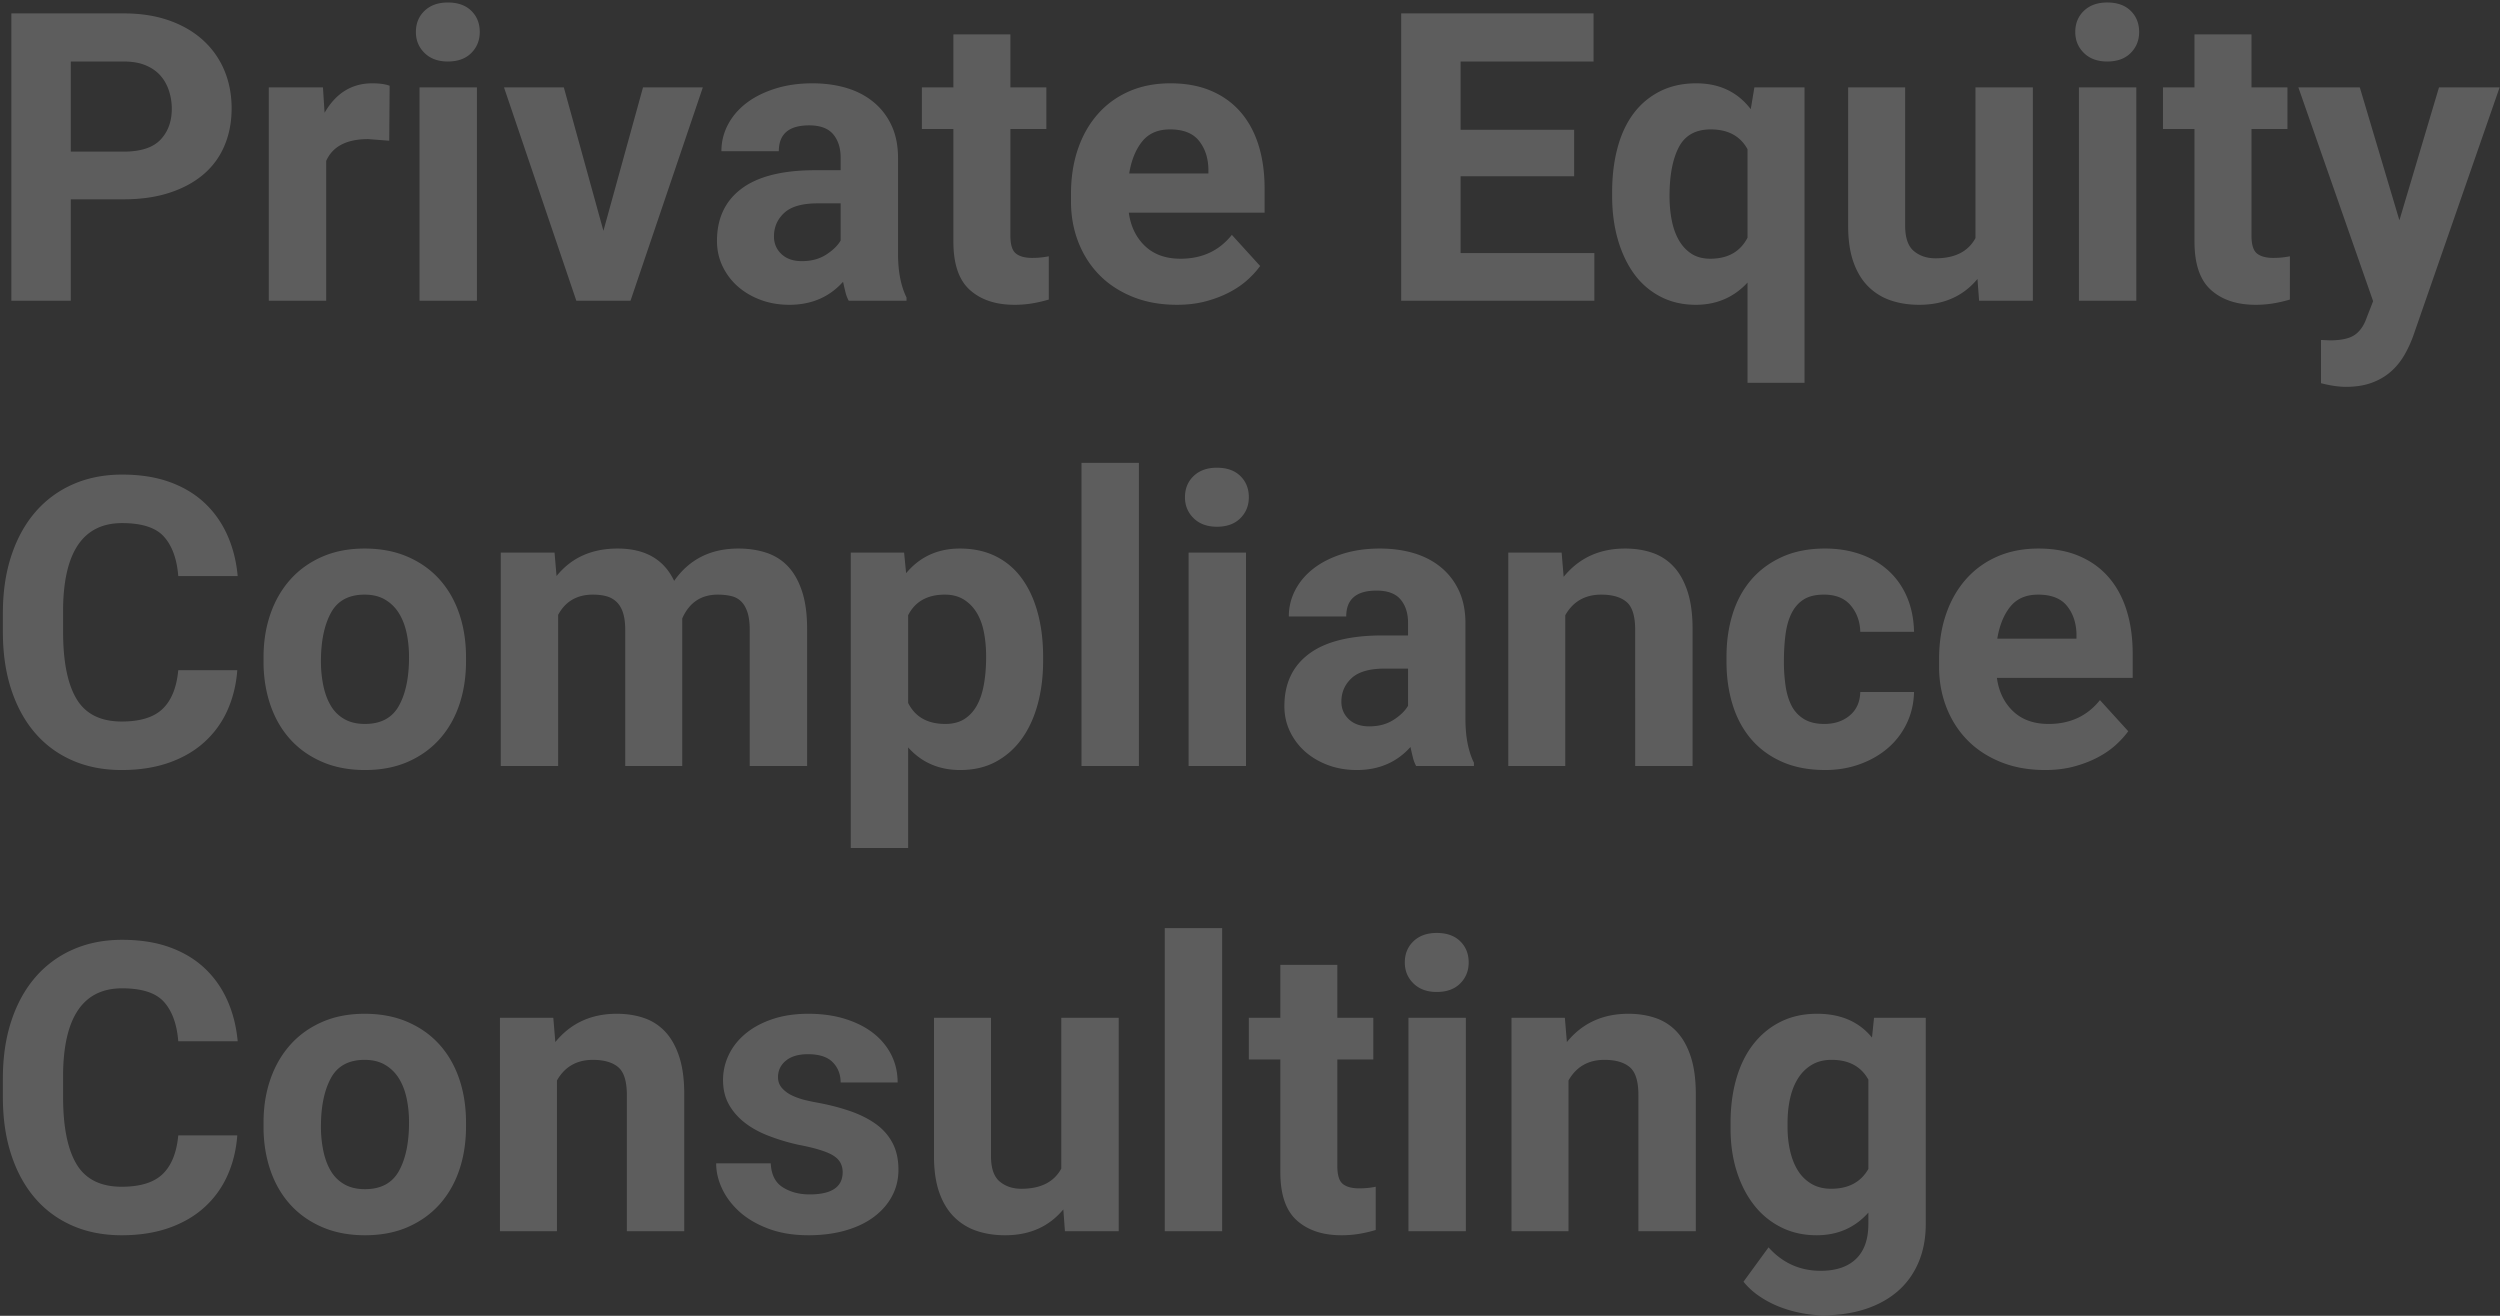 <svg width="532" height="280" xmlns="http://www.w3.org/2000/svg"><rect width="100%" height="100%" fill="#333333" stroke="none"/><path d="M15.06 64V42.414h11.266c3.612 0 6.837-.459 9.675-1.376 2.838-.917 5.246-2.207 7.224-3.87a16.194 16.194 0 0 0 4.515-6.106c1.032-2.408 1.548-5.074 1.548-7.998 0-2.924-.516-5.619-1.548-8.084a17.976 17.976 0 0 0-4.515-6.407c-1.978-1.806-4.386-3.21-7.224-4.214-2.838-1.003-6.063-1.505-9.675-1.505H2.418V64H15.06Zm11.266-31.734H15.06V13.088h11.266c1.835 0 3.397.272 4.687.817 1.29.545 2.336 1.276 3.139 2.193.803.917 1.405 1.992 1.806 3.225s.602 2.508.602 3.827c0 2.695-.803 4.888-2.408 6.579-1.605 1.691-4.214 2.537-7.826 2.537ZM69.412 64V34.244c1.376-3.096 4.357-4.644 8.944-4.644l4.472.344.086-11.696c-.917-.344-2.15-.516-3.698-.516-4.357 0-7.74 2.093-10.148 6.278l-.344-5.418H57.2V64h12.212Zm25.886-50.912c2.121 0 3.784-.602 4.988-1.806 1.204-1.204 1.806-2.695 1.806-4.472 0-1.835-.602-3.34-1.806-4.515C99.082 1.12 97.419.532 95.298.532c-2.064 0-3.712.588-4.945 1.763-1.233 1.175-1.849 2.68-1.849 4.515 0 1.777.616 3.268 1.849 4.472 1.233 1.204 2.881 1.806 4.945 1.806ZM101.49 64V18.592H89.278V64h12.212Zm32.68 0 15.394-45.408h-12.728l-8.428 30.53-8.428-30.53h-12.728L122.646 64h11.524Zm33.798.86c4.701 0 8.514-1.634 11.438-4.902.172.803.344 1.548.516 2.236A7.41 7.41 0 0 0 180.61 64h12.298v-.688c-.573-1.147-1.018-2.494-1.333-4.042-.315-1.548-.473-3.325-.473-5.332V33.642c0-2.637-.459-4.945-1.376-6.923-.917-1.978-2.193-3.64-3.827-4.988-1.634-1.347-3.555-2.35-5.762-3.01-2.207-.66-4.63-.989-7.267-.989-2.924 0-5.59.387-7.998 1.161-2.408.774-4.443 1.806-6.106 3.096-1.663 1.29-2.953 2.81-3.87 4.558a11.947 11.947 0 0 0-1.376 5.633h12.212c0-3.67 2.15-5.504 6.45-5.504 2.35 0 4.056.63 5.117 1.892 1.06 1.261 1.591 2.924 1.591 4.988v2.666h-5.418c-6.937 0-12.155 1.304-15.652 3.913s-5.246 6.321-5.246 11.137c0 1.95.401 3.755 1.204 5.418a13.385 13.385 0 0 0 3.268 4.3c1.376 1.204 2.996 2.15 4.859 2.838 1.863.688 3.884 1.032 6.063 1.032Zm2.666-9.288c-1.835 0-3.282-.502-4.343-1.505-1.06-1.003-1.591-2.25-1.591-3.741 0-2.007.731-3.684 2.193-5.031 1.462-1.347 3.827-2.021 7.095-2.021h4.902v7.912c-.63 1.09-1.663 2.093-3.096 3.01-1.433.917-3.153 1.376-5.16 1.376Zm45.236 9.288c1.319 0 2.58-.1 3.784-.301 1.204-.2 2.38-.473 3.526-.817V54.54c-.573.115-1.147.2-1.72.258-.573.057-1.175.086-1.806.086-1.548 0-2.709-.315-3.483-.946-.774-.63-1.161-1.892-1.161-3.784V27.45h7.654v-8.858h-7.654V7.326h-12.126v11.266h-6.708v8.858h6.708v23.994c0 4.759 1.175 8.184 3.526 10.277 2.35 2.093 5.504 3.139 9.46 3.139Zm34.572 0c2.236 0 4.271-.244 6.106-.731s3.497-1.118 4.988-1.892c1.49-.774 2.78-1.648 3.87-2.623 1.09-.975 2.007-1.978 2.752-3.01l-6.02-6.622c-2.695 3.383-6.335 5.074-10.922 5.074-3.153 0-5.676-.903-7.568-2.709-1.892-1.806-3.039-4.171-3.44-7.095h28.896v-5.16c0-3.383-.43-6.45-1.29-9.202-.86-2.752-2.136-5.103-3.827-7.052-1.691-1.95-3.784-3.454-6.278-4.515-2.494-1.06-5.375-1.591-8.643-1.591-3.268 0-6.206.573-8.815 1.72-2.609 1.147-4.83 2.766-6.665 4.859s-3.24 4.572-4.214 7.439c-.975 2.867-1.462 6.02-1.462 9.46v1.72c0 3.039.516 5.891 1.548 8.557 1.032 2.666 2.508 4.988 4.429 6.966 1.92 1.978 4.286 3.54 7.095 4.687 2.81 1.147 5.963 1.72 9.46 1.72Zm6.708-27.95h-16.856c.459-2.81 1.376-5.074 2.752-6.794 1.376-1.72 3.354-2.58 5.934-2.58 2.81 0 4.859.803 6.149 2.408s1.964 3.612 2.021 6.02v.946ZM339.28 64V53.852h-28.466v-16.34h24.166v-9.89h-24.166V13.088h28.294V2.854h-40.936V64h41.108ZM384 81.458V18.592h-10.664l-.774 4.644c-2.81-3.67-6.68-5.504-11.61-5.504-2.867 0-5.418.559-7.654 1.677a15.895 15.895 0 0 0-5.633 4.687c-1.52 2.007-2.666 4.443-3.44 7.31s-1.161 6.02-1.161 9.46v.86c0 3.325.401 6.393 1.204 9.202.803 2.81 1.95 5.246 3.44 7.31a15.986 15.986 0 0 0 5.59 4.859c2.236 1.175 4.759 1.763 7.568 1.763 4.415 0 8.084-1.577 11.008-4.73v21.328H384Zm-20.038-26.402c-1.605 0-2.953-.358-4.042-1.075-1.09-.717-1.978-1.677-2.666-2.881-.688-1.204-1.19-2.609-1.505-4.214-.315-1.605-.473-3.325-.473-5.16 0-4.415.66-7.883 1.978-10.406 1.319-2.523 3.583-3.784 6.794-3.784 3.67 0 6.278 1.405 7.826 4.214v18.834c-1.548 2.981-4.185 4.472-7.912 4.472Zm44.462 9.804c5.217 0 9.345-1.835 12.384-5.504l.344 4.644h11.438V18.592h-12.212V50.67c-1.548 2.867-4.386 4.3-8.514 4.3-1.835 0-3.368-.516-4.601-1.548s-1.849-2.838-1.849-5.418V18.592h-12.126V48.09c0 2.981.373 5.533 1.118 7.654.745 2.121 1.792 3.856 3.139 5.203a12.32 12.32 0 0 0 4.773 2.967c1.835.63 3.87.946 6.106.946Zm39.99-51.772c2.121 0 3.784-.602 4.988-1.806 1.204-1.204 1.806-2.695 1.806-4.472 0-1.835-.602-3.34-1.806-4.515-1.204-1.175-2.867-1.763-4.988-1.763-2.064 0-3.712.588-4.945 1.763-1.233 1.175-1.849 2.68-1.849 4.515 0 1.777.616 3.268 1.849 4.472 1.233 1.204 2.881 1.806 4.945 1.806ZM454.606 64V18.592h-12.212V64h12.212Zm25.37.86c1.319 0 2.58-.1 3.784-.301 1.204-.2 2.38-.473 3.526-.817V54.54c-.573.115-1.147.2-1.72.258-.573.057-1.175.086-1.806.086-1.548 0-2.709-.315-3.483-.946-.774-.63-1.161-1.892-1.161-3.784V27.45h7.654v-8.858h-7.654V7.326H466.99v11.266h-6.708v8.858h6.708v23.994c0 4.759 1.175 8.184 3.526 10.277 2.35 2.093 5.504 3.139 9.46 3.139Zm19.264 17.458c2.007 0 3.784-.272 5.332-.817 1.548-.545 2.91-1.319 4.085-2.322 1.175-1.003 2.179-2.222 3.01-3.655a25.42 25.42 0 0 0 2.107-4.73l18.146-52.202h-12.9l-8.428 28.294-8.428-28.294h-13.072l15.91 45.494-1.376 3.526c-.573 1.663-1.419 2.881-2.537 3.655-1.118.774-2.881 1.161-5.289 1.161l-1.892-.086v9.202c2.007.516 3.784.774 5.332.774ZM25.896 163.86c3.727 0 7.066-.516 10.019-1.548 2.953-1.032 5.475-2.494 7.568-4.386a20.161 20.161 0 0 0 4.902-6.751c1.175-2.609 1.878-5.461 2.107-8.557H37.936c-.344 3.67-1.448 6.407-3.311 8.213-1.863 1.806-4.773 2.709-8.729 2.709-4.472 0-7.668-1.591-9.589-4.773-1.92-3.182-2.881-7.955-2.881-14.319v-5.074c.172-12.04 4.357-18.06 12.556-18.06 4.243 0 7.224.975 8.944 2.924 1.72 1.95 2.723 4.73 3.01 8.342h12.642c-.287-3.153-1.018-6.049-2.193-8.686-1.175-2.637-2.78-4.916-4.816-6.837-2.035-1.92-4.515-3.411-7.439-4.472-2.924-1.06-6.307-1.591-10.148-1.591-3.841 0-7.324.688-10.449 2.064a22.355 22.355 0 0 0-7.998 5.891c-2.207 2.551-3.913 5.647-5.117 9.288-1.204 3.64-1.806 7.726-1.806 12.255v3.956c0 4.53.588 8.6 1.763 12.212 1.175 3.612 2.852 6.694 5.031 9.245 2.179 2.551 4.83 4.515 7.955 5.891 3.125 1.376 6.636 2.064 10.535 2.064Zm51.772 0c3.44 0 6.493-.588 9.159-1.763 2.666-1.175 4.916-2.795 6.751-4.859s3.225-4.5 4.171-7.31c.946-2.81 1.419-5.877 1.419-9.202v-.86c0-3.325-.473-6.393-1.419-9.202-.946-2.81-2.336-5.246-4.171-7.31-1.835-2.064-4.1-3.684-6.794-4.859-2.695-1.175-5.762-1.763-9.202-1.763-3.383 0-6.407.588-9.073 1.763-2.666 1.175-4.916 2.795-6.751 4.859s-3.24 4.5-4.214 7.31c-.975 2.81-1.462 5.877-1.462 9.202v1.462c.057 3.21.573 6.192 1.548 8.944.975 2.752 2.38 5.131 4.214 7.138 1.835 2.007 4.085 3.583 6.751 4.73 2.666 1.147 5.69 1.72 9.073 1.72Zm0-9.804c-1.72 0-3.182-.344-4.386-1.032a7.815 7.815 0 0 1-2.881-2.838c-.717-1.204-1.247-2.623-1.591-4.257a25.218 25.218 0 0 1-.516-5.203c0-4.243.702-7.668 2.107-10.277 1.405-2.609 3.798-3.913 7.181-3.913 1.72 0 3.182.358 4.386 1.075a8.52 8.52 0 0 1 2.924 2.881c.745 1.204 1.29 2.609 1.634 4.214.344 1.605.516 3.325.516 5.16 0 4.3-.717 7.74-2.15 10.32-1.433 2.58-3.841 3.87-7.224 3.87ZM118.776 163v-32.164c1.548-2.867 4.013-4.3 7.396-4.3 1.09 0 2.05.115 2.881.344a4.99 4.99 0 0 1 2.15 1.204c.602.573 1.06 1.347 1.376 2.322.315.975.473 2.207.473 3.698V163h12.126v-31.39c1.49-3.383 4.013-5.074 7.568-5.074 1.032 0 1.978.1 2.838.301.86.2 1.577.588 2.15 1.161.573.573 1.018 1.347 1.333 2.322.315.975.473 2.207.473 3.698V163h12.212v-29.154c0-3.153-.358-5.82-1.075-7.998-.717-2.179-1.706-3.942-2.967-5.289-1.261-1.347-2.795-2.322-4.601-2.924-1.806-.602-3.798-.903-5.977-.903-5.905 0-10.463 2.293-13.674 6.88-2.179-4.587-6.192-6.88-12.04-6.88-5.504 0-9.833 1.95-12.986 5.848l-.43-4.988h-11.438V163h12.212Zm74.476 17.458v-21.414c2.867 3.21 6.565 4.816 11.094 4.816 2.867 0 5.39-.588 7.568-1.763 2.179-1.175 4.013-2.795 5.504-4.859 1.49-2.064 2.623-4.515 3.397-7.353.774-2.838 1.161-5.92 1.161-9.245v-.86c0-3.44-.387-6.579-1.161-9.417s-1.906-5.275-3.397-7.31c-1.49-2.035-3.34-3.598-5.547-4.687-2.207-1.09-4.744-1.634-7.611-1.634-4.701 0-8.514 1.749-11.438 5.246l-.43-4.386H181.04v62.866h12.212Zm7.912-26.402c-3.784 0-6.421-1.49-7.912-4.472v-18.662c1.49-2.924 4.1-4.386 7.826-4.386 1.548 0 2.881.344 3.999 1.032 1.118.688 2.035 1.62 2.752 2.795.717 1.175 1.233 2.566 1.548 4.171.315 1.605.473 3.354.473 5.246 0 2.121-.158 4.07-.473 5.848-.315 1.777-.817 3.282-1.505 4.515-.688 1.233-1.577 2.193-2.666 2.881-1.09.688-2.437 1.032-4.042 1.032ZM242.358 163V98.5h-12.212V163h12.212Zm16.598-50.912c2.121 0 3.784-.602 4.988-1.806 1.204-1.204 1.806-2.695 1.806-4.472 0-1.835-.602-3.34-1.806-4.515-1.204-1.175-2.867-1.763-4.988-1.763-2.064 0-3.712.588-4.945 1.763-1.233 1.175-1.849 2.68-1.849 4.515 0 1.777.616 3.268 1.849 4.472 1.233 1.204 2.881 1.806 4.945 1.806ZM265.148 163v-45.408h-12.212V163h12.212Zm23.564.86c4.701 0 8.514-1.634 11.438-4.902.172.803.344 1.548.516 2.236a7.41 7.41 0 0 0 .688 1.806h12.298v-.688c-.573-1.147-1.018-2.494-1.333-4.042-.315-1.548-.473-3.325-.473-5.332v-20.296c0-2.637-.459-4.945-1.376-6.923-.917-1.978-2.193-3.64-3.827-4.988-1.634-1.347-3.555-2.35-5.762-3.01-2.207-.66-4.63-.989-7.267-.989-2.924 0-5.59.387-7.998 1.161-2.408.774-4.443 1.806-6.106 3.096-1.663 1.29-2.953 2.81-3.87 4.558a11.947 11.947 0 0 0-1.376 5.633h12.212c0-3.67 2.15-5.504 6.45-5.504 2.35 0 4.056.63 5.117 1.892 1.06 1.261 1.591 2.924 1.591 4.988v2.666h-5.418c-6.937 0-12.155 1.304-15.652 3.913s-5.246 6.321-5.246 11.137c0 1.95.401 3.755 1.204 5.418a13.385 13.385 0 0 0 3.268 4.3c1.376 1.204 2.996 2.15 4.859 2.838 1.863.688 3.884 1.032 6.063 1.032Zm2.666-9.288c-1.835 0-3.282-.502-4.343-1.505-1.06-1.003-1.591-2.25-1.591-3.741 0-2.007.731-3.684 2.193-5.031 1.462-1.347 3.827-2.021 7.095-2.021h4.902v7.912c-.63 1.09-1.663 2.093-3.096 3.01-1.433.917-3.153 1.376-5.16 1.376Zm41.71 8.428v-32.078c1.663-2.924 4.214-4.386 7.654-4.386 2.35 0 4.142.516 5.375 1.548 1.233 1.032 1.849 3.01 1.849 5.934V163h12.212v-29.154c0-3.153-.358-5.82-1.075-7.998-.717-2.179-1.706-3.942-2.967-5.289a10.998 10.998 0 0 0-4.515-2.924c-1.749-.602-3.684-.903-5.805-.903-5.447 0-9.804 2.007-13.072 6.02l-.43-5.16h-11.352V163h12.126Zm55.298.86c2.637 0 5.103-.416 7.396-1.247 2.293-.831 4.286-1.978 5.977-3.44a15.98 15.98 0 0 0 3.999-5.246c.975-2.035 1.49-4.257 1.548-6.665h-11.438c-.057 2.121-.803 3.784-2.236 4.988-1.433 1.204-3.24 1.806-5.418 1.806-1.777 0-3.24-.358-4.386-1.075a7.06 7.06 0 0 1-2.623-2.881c-.602-1.204-1.018-2.609-1.247-4.214a35.244 35.244 0 0 1-.344-4.988c0-2.179.115-4.142.344-5.891.23-1.749.66-3.254 1.29-4.515.63-1.261 1.49-2.236 2.58-2.924 1.09-.688 2.523-1.032 4.3-1.032 2.523 0 4.429.774 5.719 2.322s1.964 3.411 2.021 5.59h11.438c-.057-2.695-.545-5.131-1.462-7.31-.917-2.179-2.207-4.042-3.87-5.59-1.663-1.548-3.655-2.738-5.977-3.569-2.322-.831-4.859-1.247-7.611-1.247-3.497 0-6.565.602-9.202 1.806-2.637 1.204-4.83 2.838-6.579 4.902-1.749 2.064-3.053 4.486-3.913 7.267-.86 2.78-1.29 5.776-1.29 8.987v1.204c0 3.21.43 6.22 1.29 9.03.86 2.81 2.164 5.246 3.913 7.31 1.749 2.064 3.942 3.684 6.579 4.859 2.637 1.175 5.705 1.763 9.202 1.763Zm46.784 0c2.236 0 4.271-.244 6.106-.731s3.497-1.118 4.988-1.892c1.49-.774 2.78-1.648 3.87-2.623 1.09-.975 2.007-1.978 2.752-3.01l-6.02-6.622c-2.695 3.383-6.335 5.074-10.922 5.074-3.153 0-5.676-.903-7.568-2.709-1.892-1.806-3.039-4.171-3.44-7.095h28.896v-5.16c0-3.383-.43-6.45-1.29-9.202-.86-2.752-2.136-5.103-3.827-7.052-1.691-1.95-3.784-3.454-6.278-4.515-2.494-1.06-5.375-1.591-8.643-1.591-3.268 0-6.206.573-8.815 1.72-2.609 1.147-4.83 2.766-6.665 4.859s-3.24 4.572-4.214 7.439c-.975 2.867-1.462 6.02-1.462 9.46v1.72c0 3.039.516 5.891 1.548 8.557 1.032 2.666 2.508 4.988 4.429 6.966 1.92 1.978 4.286 3.54 7.095 4.687 2.81 1.147 5.963 1.72 9.46 1.72Zm6.708-27.95h-16.856c.459-2.81 1.376-5.074 2.752-6.794 1.376-1.72 3.354-2.58 5.934-2.58 2.81 0 4.859.803 6.149 2.408s1.964 3.612 2.021 6.02v.946ZM25.896 262.86c3.727 0 7.066-.516 10.019-1.548 2.953-1.032 5.475-2.494 7.568-4.386a20.161 20.161 0 0 0 4.902-6.751c1.175-2.609 1.878-5.461 2.107-8.557H37.936c-.344 3.67-1.448 6.407-3.311 8.213-1.863 1.806-4.773 2.709-8.729 2.709-4.472 0-7.668-1.591-9.589-4.773-1.92-3.182-2.881-7.955-2.881-14.319v-5.074c.172-12.04 4.357-18.06 12.556-18.06 4.243 0 7.224.975 8.944 2.924 1.72 1.95 2.723 4.73 3.01 8.342h12.642c-.287-3.153-1.018-6.049-2.193-8.686-1.175-2.637-2.78-4.916-4.816-6.837-2.035-1.92-4.515-3.411-7.439-4.472-2.924-1.06-6.307-1.591-10.148-1.591-3.841 0-7.324.688-10.449 2.064a22.355 22.355 0 0 0-7.998 5.891c-2.207 2.551-3.913 5.647-5.117 9.288-1.204 3.64-1.806 7.726-1.806 12.255v3.956c0 4.53.588 8.6 1.763 12.212 1.175 3.612 2.852 6.694 5.031 9.245 2.179 2.551 4.83 4.515 7.955 5.891 3.125 1.376 6.636 2.064 10.535 2.064Zm51.772 0c3.44 0 6.493-.588 9.159-1.763 2.666-1.175 4.916-2.795 6.751-4.859s3.225-4.5 4.171-7.31c.946-2.81 1.419-5.877 1.419-9.202v-.86c0-3.325-.473-6.393-1.419-9.202-.946-2.81-2.336-5.246-4.171-7.31-1.835-2.064-4.1-3.684-6.794-4.859-2.695-1.175-5.762-1.763-9.202-1.763-3.383 0-6.407.588-9.073 1.763-2.666 1.175-4.916 2.795-6.751 4.859s-3.24 4.5-4.214 7.31c-.975 2.81-1.462 5.877-1.462 9.202v1.462c.057 3.21.573 6.192 1.548 8.944.975 2.752 2.38 5.131 4.214 7.138 1.835 2.007 4.085 3.583 6.751 4.73 2.666 1.147 5.69 1.72 9.073 1.72Zm0-9.804c-1.72 0-3.182-.344-4.386-1.032a7.815 7.815 0 0 1-2.881-2.838c-.717-1.204-1.247-2.623-1.591-4.257a25.218 25.218 0 0 1-.516-5.203c0-4.243.702-7.668 2.107-10.277 1.405-2.609 3.798-3.913 7.181-3.913 1.72 0 3.182.358 4.386 1.075a8.52 8.52 0 0 1 2.924 2.881c.745 1.204 1.29 2.609 1.634 4.214.344 1.605.516 3.325.516 5.16 0 4.3-.717 7.74-2.15 10.32-1.433 2.58-3.841 3.87-7.224 3.87Zm40.85 8.944v-32.078c1.663-2.924 4.214-4.386 7.654-4.386 2.35 0 4.142.516 5.375 1.548 1.233 1.032 1.849 3.01 1.849 5.934V262h12.212v-29.154c0-3.153-.358-5.82-1.075-7.998-.717-2.179-1.706-3.942-2.967-5.289a10.998 10.998 0 0 0-4.515-2.924c-1.749-.602-3.684-.903-5.805-.903-5.447 0-9.804 2.007-13.072 6.02l-.43-5.16h-11.352V262h12.126Zm53.492.86c2.924 0 5.576-.344 7.955-1.032 2.38-.688 4.4-1.663 6.063-2.924 1.663-1.261 2.938-2.738 3.827-4.429.889-1.691 1.333-3.54 1.333-5.547 0-2.236-.43-4.157-1.29-5.762-.86-1.605-2.064-2.953-3.612-4.042-1.548-1.09-3.368-1.992-5.461-2.709-2.093-.717-4.372-1.304-6.837-1.763a39.576 39.576 0 0 1-2.494-.516 15.27 15.27 0 0 1-2.795-.946c-.889-.401-1.634-.932-2.236-1.591-.602-.66-.903-1.448-.903-2.365 0-1.433.559-2.609 1.677-3.526 1.118-.917 2.68-1.376 4.687-1.376 2.408 0 4.171.573 5.289 1.72 1.118 1.147 1.677 2.58 1.677 4.3h12.126c0-2.121-.444-4.07-1.333-5.848-.889-1.777-2.15-3.311-3.784-4.601s-3.626-2.308-5.977-3.053c-2.35-.745-4.988-1.118-7.912-1.118-2.81 0-5.332.373-7.568 1.118-2.236.745-4.142 1.763-5.719 3.053s-2.78 2.795-3.612 4.515a12.299 12.299 0 0 0-1.247 5.418c0 1.95.401 3.655 1.204 5.117.803 1.462 1.906 2.752 3.311 3.87 1.405 1.118 3.096 2.064 5.074 2.838a44.19 44.19 0 0 0 6.407 1.935c3.899.745 6.479 1.577 7.74 2.494 1.147.803 1.72 1.92 1.72 3.354 0 3.153-2.35 4.73-7.052 4.73-2.179 0-4.07-.502-5.676-1.505-1.605-1.003-2.465-2.709-2.58-5.117h-11.61c0 1.835.43 3.655 1.29 5.461.86 1.806 2.107 3.44 3.741 4.902 1.634 1.462 3.684 2.652 6.149 3.569 2.465.917 5.275 1.376 8.428 1.376Zm41.882 0c5.217 0 9.345-1.835 12.384-5.504l.344 4.644h11.438v-45.408h-12.212v32.078c-1.548 2.867-4.386 4.3-8.514 4.3-1.835 0-3.368-.516-4.601-1.548s-1.849-2.838-1.849-5.418v-29.412h-12.126v29.498c0 2.981.373 5.533 1.118 7.654.745 2.121 1.792 3.856 3.139 5.203a12.32 12.32 0 0 0 4.773 2.967c1.835.63 3.87.946 6.106.946Zm46.182-.86v-64.5h-12.212V262h12.212Zm25.37.86c1.319 0 2.58-.1 3.784-.301 1.204-.2 2.38-.473 3.526-.817v-9.202c-.573.115-1.147.2-1.72.258-.573.057-1.175.086-1.806.086-1.548 0-2.709-.315-3.483-.946-.774-.63-1.161-1.892-1.161-3.784V225.45h7.654v-8.858h-7.654v-11.266h-12.126v11.266h-6.708v8.858h6.708v23.994c0 4.759 1.175 8.184 3.526 10.277 2.35 2.093 5.504 3.139 9.46 3.139Zm20.296-51.772c2.121 0 3.784-.602 4.988-1.806 1.204-1.204 1.806-2.695 1.806-4.472 0-1.835-.602-3.34-1.806-4.515-1.204-1.175-2.867-1.763-4.988-1.763-2.064 0-3.712.588-4.945 1.763-1.233 1.175-1.849 2.68-1.849 4.515 0 1.777.616 3.268 1.849 4.472 1.233 1.204 2.881 1.806 4.945 1.806ZM311.932 262v-45.408H299.72V262h12.212Zm21.844 0v-32.078c1.663-2.924 4.214-4.386 7.654-4.386 2.35 0 4.142.516 5.375 1.548 1.233 1.032 1.849 3.01 1.849 5.934V262h12.212v-29.154c0-3.153-.358-5.82-1.075-7.998-.717-2.179-1.706-3.942-2.967-5.289a10.998 10.998 0 0 0-4.515-2.924c-1.749-.602-3.684-.903-5.805-.903-5.447 0-9.804 2.007-13.072 6.02l-.43-5.16H321.65V262h12.126Zm54.18 17.888c3.268 0 6.235-.43 8.901-1.29 2.666-.86 4.96-2.107 6.88-3.741s3.411-3.67 4.472-6.106c1.06-2.437 1.591-5.203 1.591-8.299v-43.86h-11.008l-.43 4.214c-2.752-3.383-6.65-5.074-11.696-5.074-2.867 0-5.432.559-7.697 1.677-2.265 1.118-4.2 2.695-5.805 4.73-1.605 2.035-2.824 4.486-3.655 7.353s-1.247 6.02-1.247 9.46v1.204c0 3.268.43 6.278 1.29 9.03.86 2.752 2.078 5.146 3.655 7.181a16.823 16.823 0 0 0 5.762 4.773c2.265 1.147 4.802 1.72 7.611 1.72 4.472 0 8.141-1.605 11.008-4.816v2.408c0 3.268-.874 5.748-2.623 7.439-1.749 1.691-4.257 2.537-7.525 2.537-4.415 0-8.113-1.663-11.094-4.988l-5.332 7.31a15.696 15.696 0 0 0 3.526 3.182 21.482 21.482 0 0 0 4.343 2.236 26.614 26.614 0 0 0 4.644 1.29c1.577.287 3.053.43 4.429.43Zm1.72-26.918c-1.605 0-2.996-.344-4.171-1.032a8.394 8.394 0 0 1-2.881-2.795c-.745-1.175-1.304-2.566-1.677-4.171-.373-1.605-.559-3.325-.559-5.16v-.86c0-1.892.186-3.655.559-5.289.373-1.634.946-3.053 1.72-4.257.774-1.204 1.749-2.15 2.924-2.838 1.175-.688 2.566-1.032 4.171-1.032 3.67 0 6.278 1.405 7.826 4.214v19.006c-1.605 2.81-4.243 4.214-7.912 4.214Z" fill="#FFF" opacity=".208"/></svg>